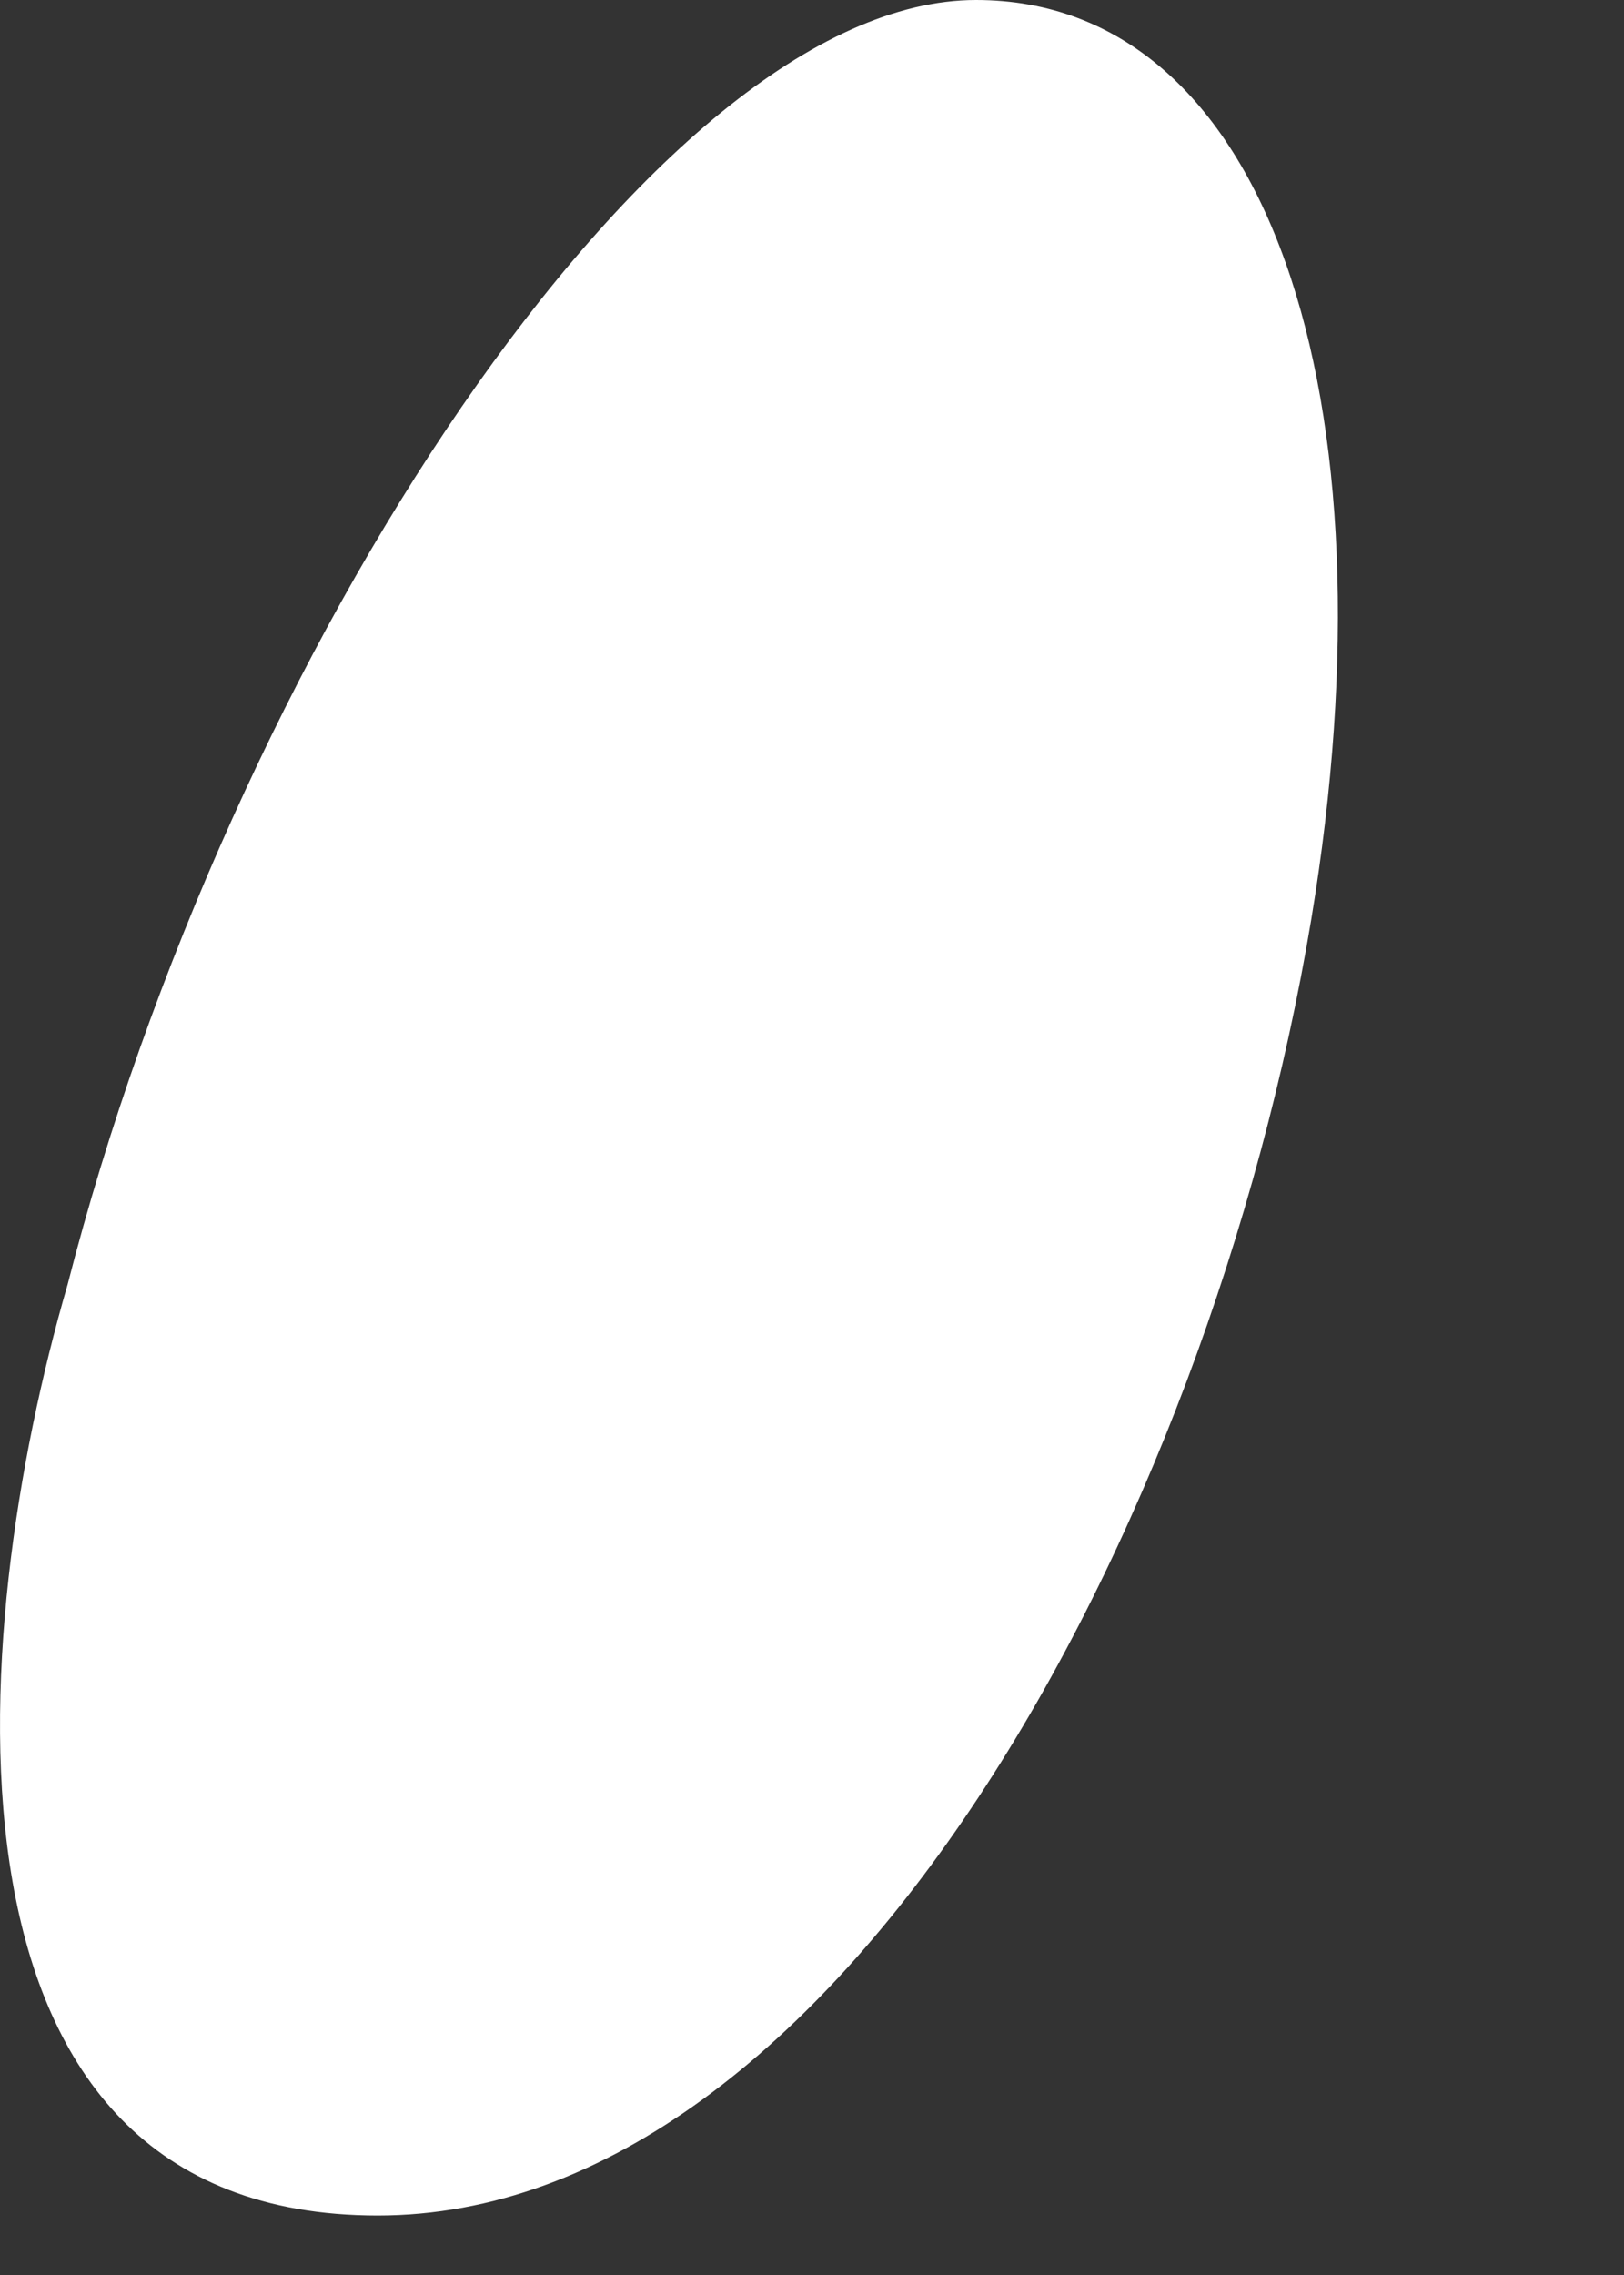 <?xml version="1.0" encoding="utf-8"?>
<svg xmlns="http://www.w3.org/2000/svg" fill="none" height="100%" overflow="visible" preserveAspectRatio="none" style="display: block;" viewBox="0 0 5 7" width="100%">
<rect x="0" y="0" width="5" height="7" fill="#333333" stroke="none"/>
<path d="M4.037 2.83C3.722 4.719 2.575 6.817 1.163 6.817C-0.248 6.817 -0.106 5.032 0.208 3.953C0.703 2.021 2.016 0 3.005 0C3.902 0 4.306 1.213 4.037 2.83Z" fill="white" id="Vector"/>
</svg>